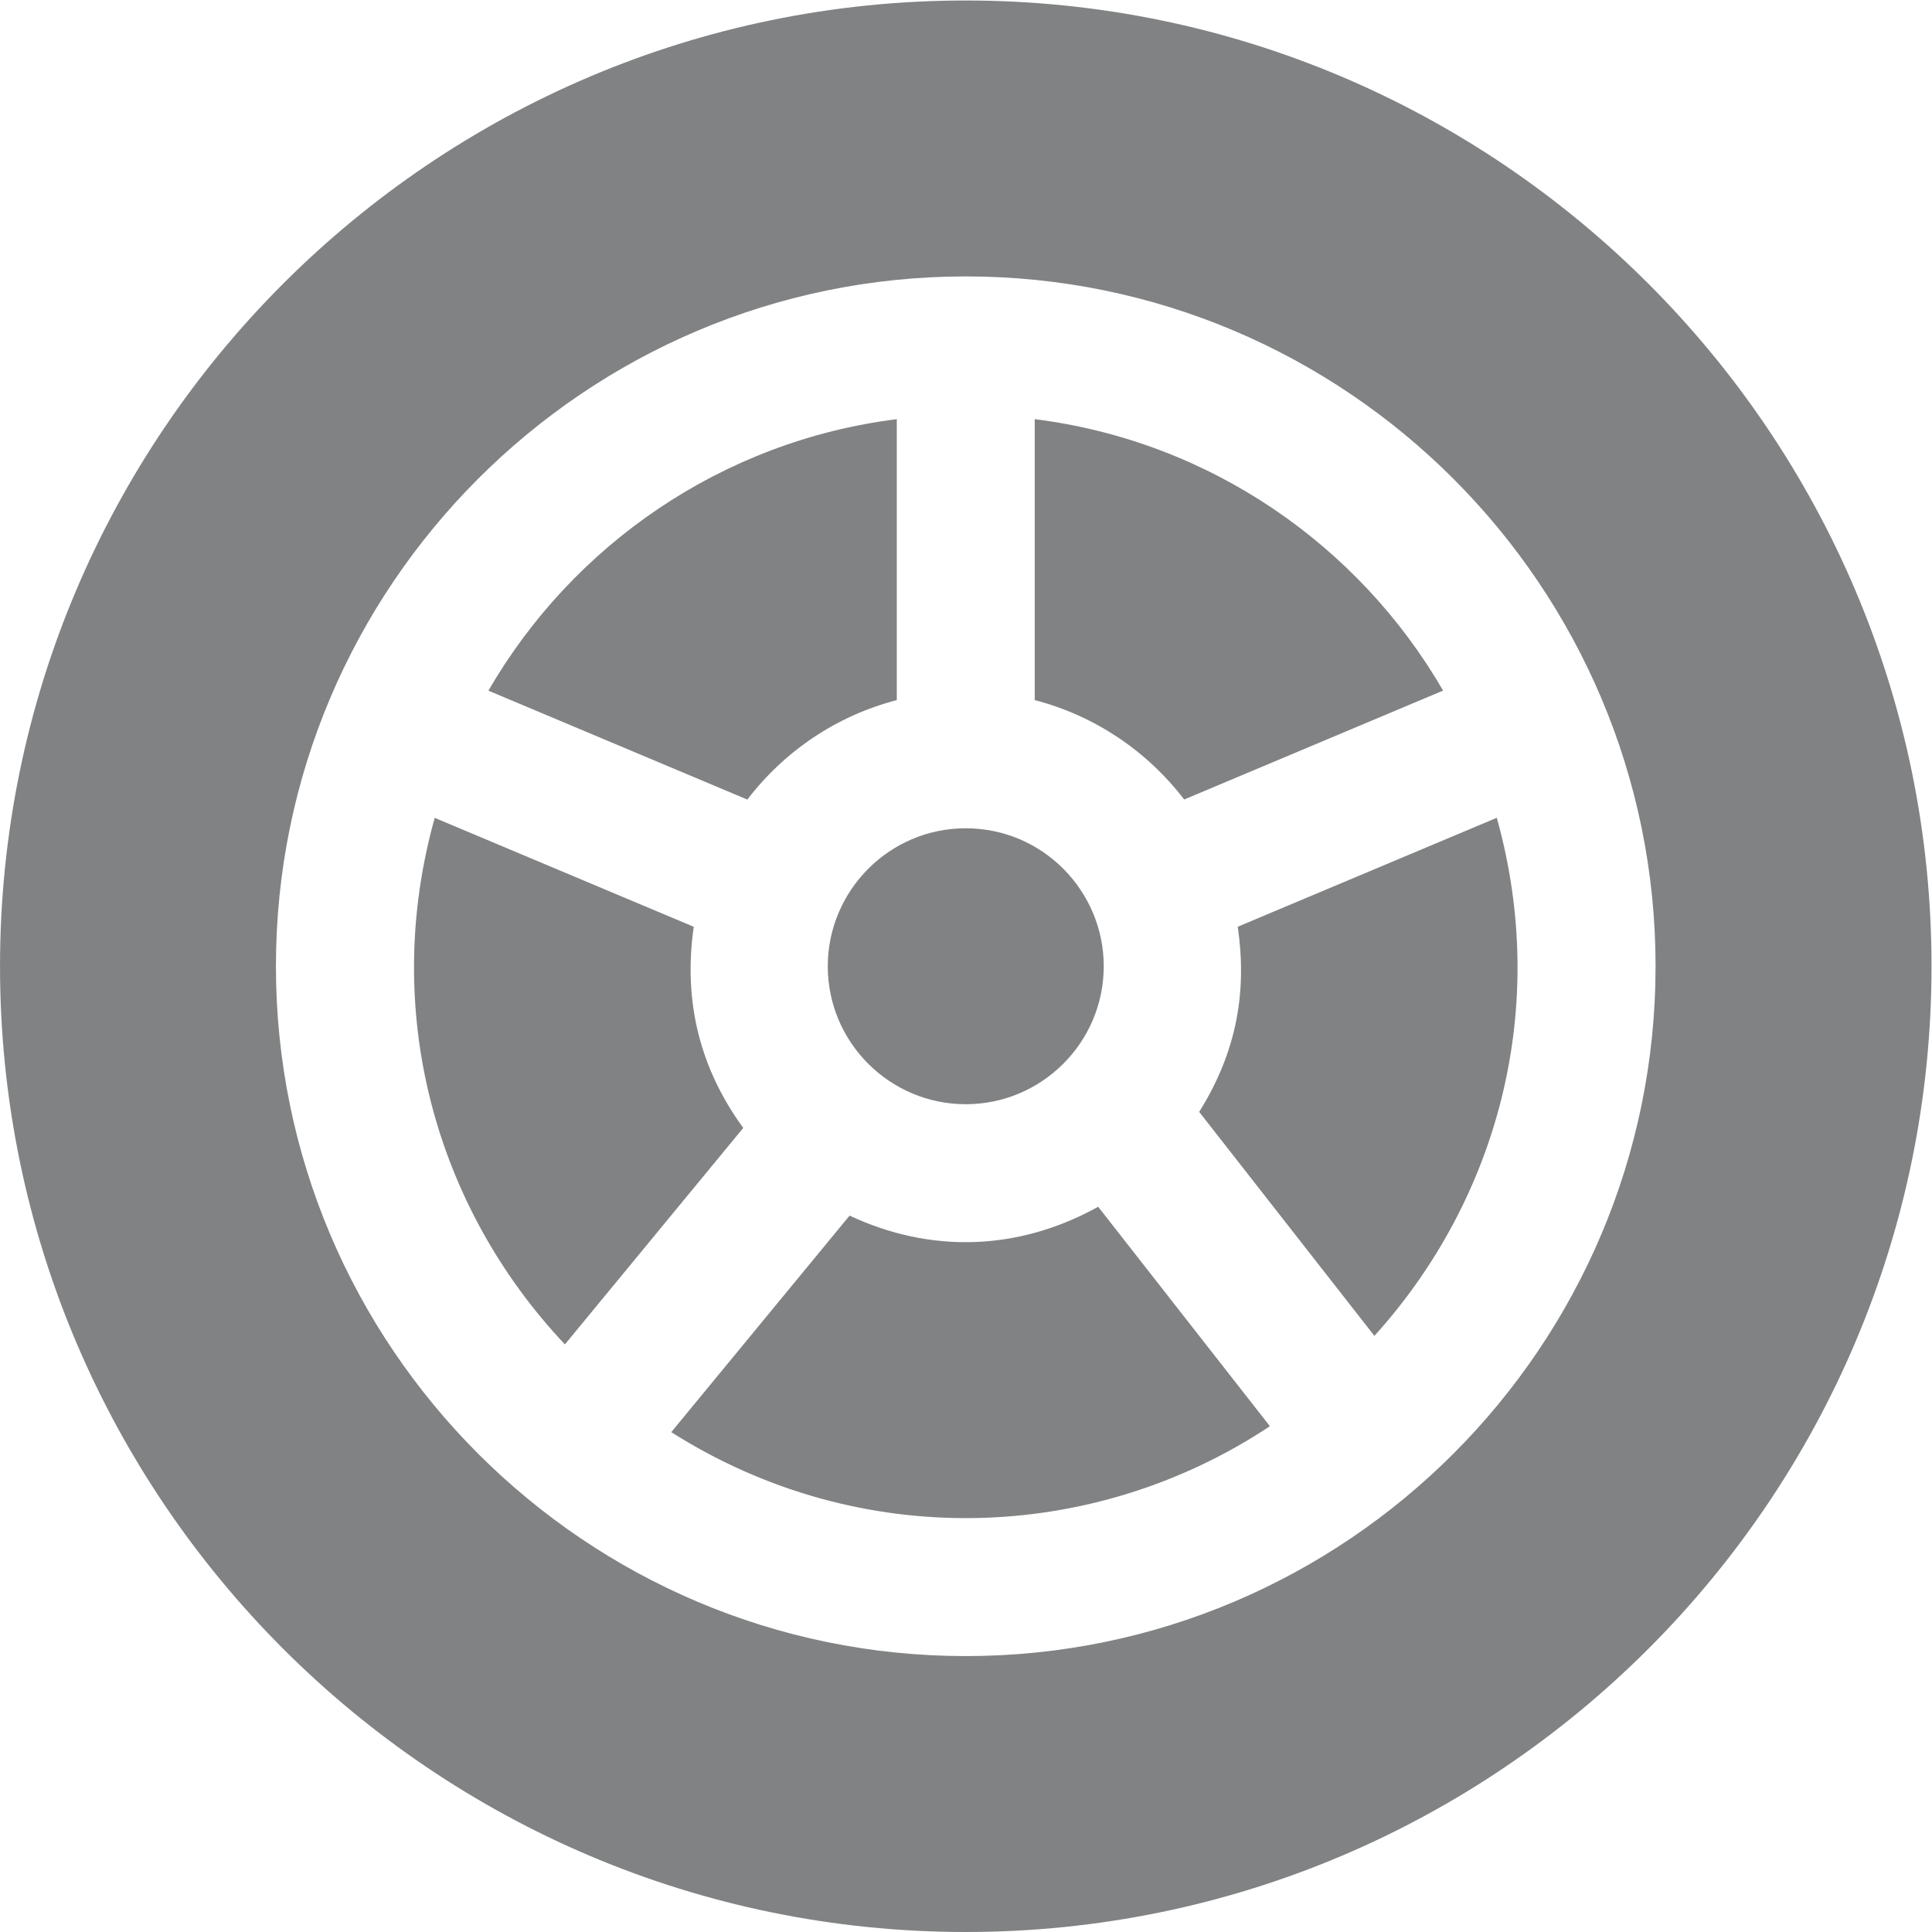 <?xml version="1.0" encoding="UTF-8" standalone="no"?>
<svg xmlns:dc="http://purl.org/dc/elements/1.1/" xmlns:cc="http://creativecommons.org/ns#" xmlns:rdf="http://www.w3.org/1999/02/22-rdf-syntax-ns#" xmlns:svg="http://www.w3.org/2000/svg" xmlns="http://www.w3.org/2000/svg" viewBox="0 0 66.667 66.667" height="66.667" width="66.667" xml:space="preserve" id="svg2" version="1.1">
  <defs id="defs6"></defs>
  <g transform="matrix(1.333,0,0,-1.333,0,66.667)" id="g10">
    <g transform="scale(0.1)" id="g12">
      <path id="path14" style="fill:#818283;fill-opacity:1;fill-rule:nonzero;stroke:none" d="M 193.461,293.145 126.43,321.34 c 21.875,37.773 60.519,64.609 105.715,70.281 v -72.723 c -15.665,-4.074 -29.122,-13.253 -38.684,-25.753"></path>
      <path id="path16" style="fill:#818283;fill-opacity:1;fill-rule:nonzero;stroke:none" d="m 192.398,208.145 -46.164,-56.036 c -33.621,35.625 -47.664,86.379 -33.699,136.301 l 67.051,-28.195 c -2.832,-19.719 1.844,-37.02 12.812,-52.07 v 0"></path>
      <path id="path18" style="fill:#818283;fill-opacity:1;fill-rule:nonzero;stroke:none" d="m 250.004,285.715 c 19.894,0 35.715,-16.231 35.715,-35.715 0,-19.695 -16.028,-35.715 -35.715,-35.715 -19.695,0 -35.723,16.02 -35.723,35.715 0,19.465 15.832,35.715 35.723,35.715"></path>
      <path id="path20" style="fill:#818283;fill-opacity:1;fill-rule:nonzero;stroke:none" d="m 267.855,318.898 v 72.723 c 45.196,-5.672 83.821,-32.5 105.715,-70.262 l -67.031,-28.195 c -9.551,12.481 -23.039,21.66 -38.684,25.734"></path>
      <path id="path22" style="fill:#818283;fill-opacity:1;fill-rule:nonzero;stroke:none" d="M 250.004,71.426 C 151.539,71.426 71.43,151.535 71.43,250 c 0,98.469 80.109,178.574 178.574,178.574 98.457,0 178.566,-80.105 178.566,-178.574 0,-98.465 -80.109,-178.574 -178.566,-178.574 z m 0,428.574 C 112.145,500 0.004,387.863 0.004,250 0.004,112.141 112.145,0 250.004,0 c 137.851,0 250,112.141 250,250 0,137.863 -112.149,250 -250,250"></path>
      <path id="path24" style="fill:#818283;fill-opacity:1;fill-rule:nonzero;stroke:none" d="M 284.281,187.734 328.734,130.93 C 282.836,100.48 222.484,98.496 173.766,129.395 l 46.16,56.054 c 20.859,-9.773 43.535,-9.238 64.355,2.285"></path>
      <path id="path26" style="fill:#818283;fill-opacity:1;fill-rule:nonzero;stroke:none" d="m 355.785,154.316 -45.359,57.989 c 9.89,15.781 12.383,31.406 9.988,47.929 l 67.051,28.196 c 13.789,-49.25 0.265,-98.801 -31.68,-134.114 v 0"></path>
    </g>
  </g>
</svg>
